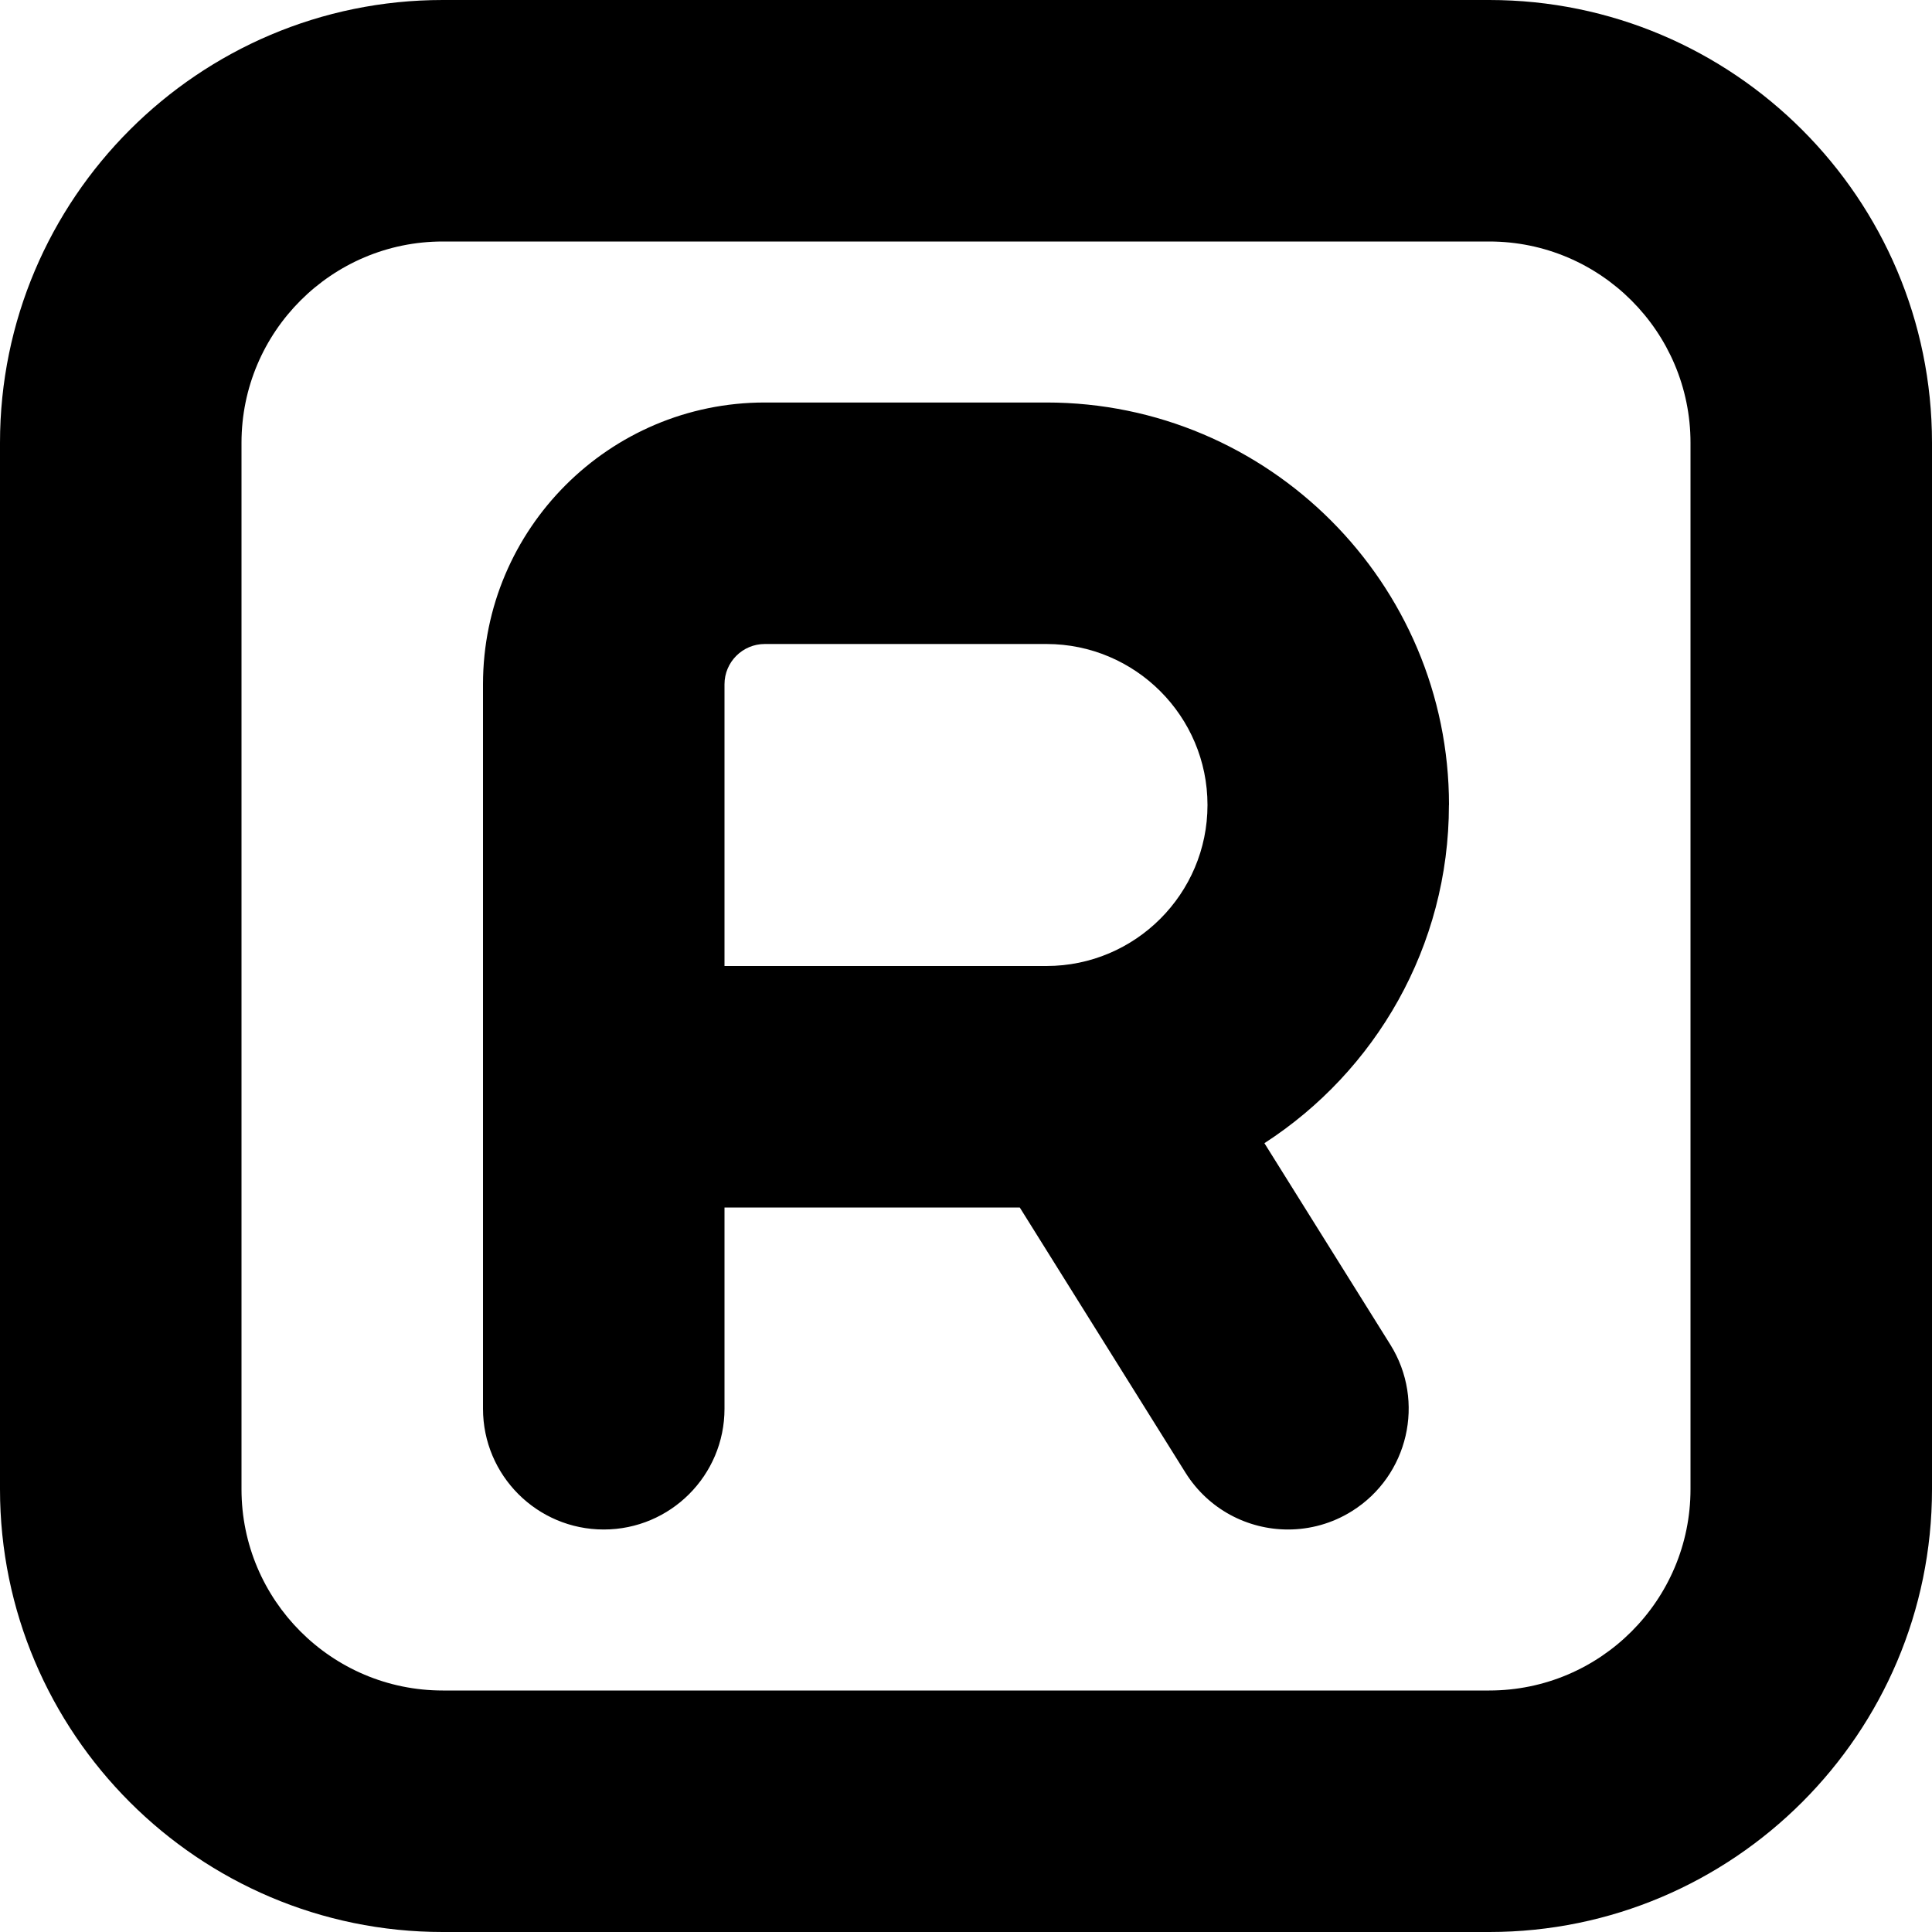 <?xml version="1.0" encoding="UTF-8"?>
<svg xmlns="http://www.w3.org/2000/svg" id="Layer_1" data-name="Layer 1" viewBox="0 0 24 24" width="512" height="512"><path d="m18,10c0-2.757-2.243-5-5-5h-3.5c-1.93,0-3.5,1.57-3.5,3.5v9c0,.828.672,1.5,1.5,1.5s1.5-.672,1.5-1.5v-2.5h3.668l2.059,3.295c.285.455.773.705,1.273.705.271,0,.547-.073.794-.228.702-.439.916-1.365.478-2.067l-1.565-2.504c1.378-.891,2.292-2.442,2.292-4.201Zm-9-1.5c0-.276.225-.5.5-.5h3.5c1.103,0,2,.897,2,2s-.897,2-2,2h-4v-3.5ZM18.5,0H5.5C2.468,0,0,2.467,0,5.5v13c0,3.032,2.468,5.5,5.5,5.5h13c3.032,0,5.5-2.468,5.5-5.5V5.5c0-3.033-2.468-5.5-5.5-5.5Zm2.5,18.5c0,1.379-1.121,2.5-2.5,2.5H5.5c-1.379,0-2.5-1.121-2.5-2.5V5.5c0-1.378,1.121-2.5,2.5-2.5h13c1.379,0,2.5,1.122,2.5,2.5v13Z"/></svg>
